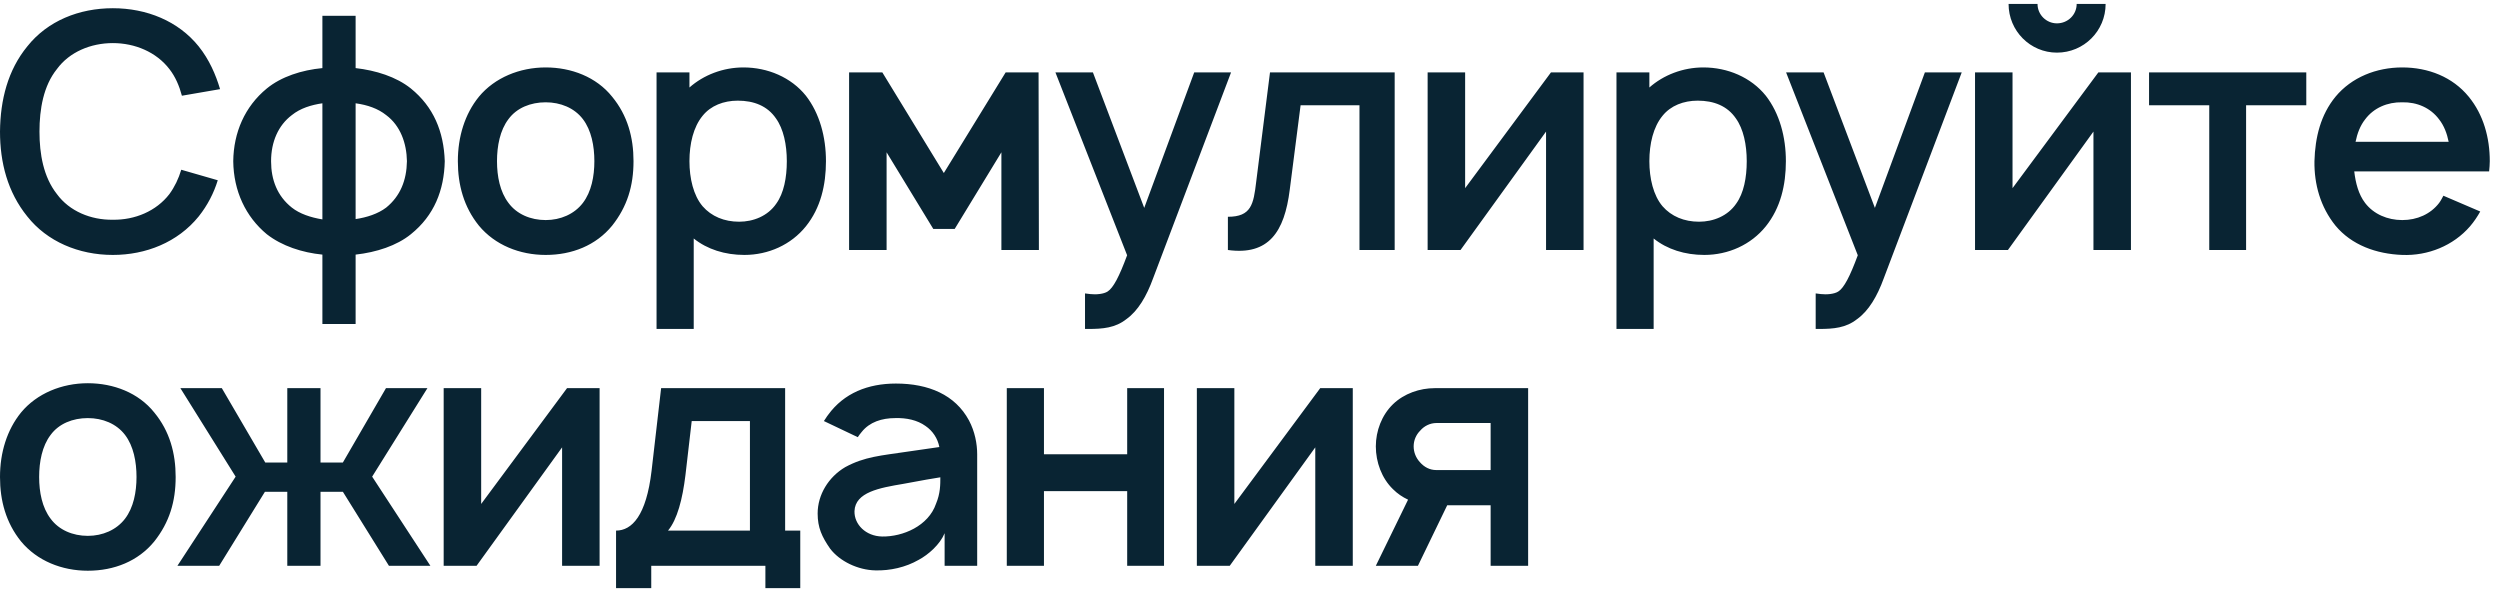 <?xml version="1.0" encoding="UTF-8"?> <svg xmlns="http://www.w3.org/2000/svg" width="190" height="45" viewBox="0 0 190 45" fill="none"> <path d="M13.775 12.9C13.575 13.575 13.275 14.2 12.875 14.75C11.875 16.05 10.25 16.725 8.575 16.7C6.9 16.725 5.275 16.05 4.325 14.75C3.3 13.45 3 11.7 3 10C3 8.3 3.3 6.525 4.325 5.25C5.275 3.95 6.9 3.275 8.575 3.275C10.25 3.275 11.875 3.95 12.875 5.25C13.325 5.825 13.625 6.525 13.825 7.275L16.725 6.775C16.4 5.675 15.9 4.525 15.1 3.525C13.55 1.6 11.15 0.625 8.575 0.625C6.025 0.625 3.625 1.575 2.075 3.525C0.6 5.325 0.025 7.575 2.98023e-08 10C2.98023e-08 12.35 0.575 14.6 2.075 16.45C3.575 18.35 5.975 19.375 8.575 19.375C11.075 19.375 13.5 18.425 15.1 16.45C15.775 15.6 16.25 14.675 16.55 13.7L13.775 12.9ZM31.227 6.725C30.102 5.825 28.552 5.35 27.027 5.175V1.2H24.502V5.175C22.927 5.325 21.377 5.825 20.277 6.725C18.602 8.1 17.752 10.075 17.727 12.25C17.752 14.525 18.677 16.475 20.277 17.8C21.427 18.7 22.977 19.2 24.502 19.35V24.625H27.027V19.35C28.602 19.175 30.152 18.675 31.227 17.8C33.002 16.375 33.752 14.45 33.802 12.25C33.727 10 32.952 8.125 31.227 6.725ZM22.177 15.775C21.077 14.9 20.602 13.675 20.602 12.25C20.602 10.775 21.152 9.525 22.177 8.75C22.827 8.225 23.652 7.975 24.502 7.85V16.675C23.602 16.525 22.777 16.25 22.177 15.775ZM29.352 15.775C28.727 16.25 27.877 16.525 27.027 16.65V7.85C27.927 7.975 28.727 8.25 29.352 8.75C30.427 9.55 30.902 10.875 30.927 12.25C30.902 13.7 30.427 14.9 29.352 15.775ZM41.472 19.375C43.472 19.375 45.297 18.65 46.522 17.15C47.672 15.7 48.147 14.125 48.147 12.25C48.147 10.45 47.697 8.775 46.522 7.35C45.322 5.85 43.422 5.125 41.472 5.125C39.497 5.125 37.597 5.9 36.397 7.35C35.322 8.675 34.797 10.4 34.797 12.25C34.797 14.05 35.247 15.725 36.397 17.15C37.622 18.625 39.497 19.375 41.472 19.375ZM44.297 15.425C43.647 16.275 42.597 16.725 41.472 16.725C40.322 16.725 39.272 16.275 38.647 15.425C37.997 14.575 37.772 13.4 37.772 12.25C37.772 11.1 37.997 9.9 38.647 9.05C39.272 8.2 40.322 7.775 41.472 7.775C42.597 7.775 43.647 8.2 44.297 9.05C44.947 9.9 45.172 11.1 45.172 12.25C45.172 13.4 44.947 14.575 44.297 15.425ZM61.248 7.275C60.123 5.875 58.348 5.125 56.498 5.125C54.948 5.125 53.473 5.7 52.398 6.65V5.5H49.898V25H52.723V18.125C53.748 18.95 55.098 19.375 56.573 19.375C58.398 19.375 60.123 18.6 61.248 17.2C62.373 15.8 62.773 14.05 62.773 12.25C62.773 10.425 62.298 8.625 61.248 7.275ZM58.998 15.475C58.348 16.425 57.248 16.85 56.173 16.85C55.048 16.85 54.073 16.45 53.398 15.675C52.698 14.85 52.398 13.55 52.398 12.25C52.398 10.925 52.698 9.65 53.398 8.8C54.023 8.025 54.998 7.65 56.073 7.65C57.298 7.65 58.323 8.05 58.973 9C59.548 9.8 59.798 11 59.798 12.25C59.798 13.5 59.573 14.675 58.998 15.475ZM76.431 5.5L71.731 13.15L67.056 5.5H64.531V19H67.381V11.575L70.931 17.4H72.556L76.106 11.575V19H78.956L78.931 5.5H76.431ZM90.761 5.5L86.961 15.8L83.061 5.5H80.211L85.661 19.4C85.061 21.025 84.611 21.875 84.186 22.15C83.886 22.35 83.311 22.4 82.861 22.35L82.461 22.3V25H82.711C83.811 25 84.761 24.925 85.611 24.25C86.486 23.625 87.136 22.525 87.636 21.15L93.561 5.5H90.761ZM96.52 5.5L95.47 13.825C95.27 15.525 95.095 16.475 93.32 16.475V19C96.42 19.425 97.62 17.625 98.02 14.425L98.845 8H103.32V19H105.995V5.5H96.52ZM120.35 5.5H117.875L111.35 14.3V5.5H108.5V19H111L117.5 10V19H120.35V5.5ZM134.202 7.275C133.077 5.875 131.302 5.125 129.452 5.125C127.902 5.125 126.427 5.7 125.352 6.65V5.5H122.852V25H125.677V18.125C126.702 18.95 128.052 19.375 129.527 19.375C131.352 19.375 133.077 18.6 134.202 17.2C135.327 15.8 135.727 14.05 135.727 12.25C135.727 10.425 135.252 8.625 134.202 7.275ZM131.952 15.475C131.302 16.425 130.202 16.85 129.127 16.85C128.002 16.85 127.027 16.45 126.352 15.675C125.652 14.85 125.352 13.55 125.352 12.25C125.352 10.925 125.652 9.65 126.352 8.8C126.977 8.025 127.952 7.65 129.027 7.65C130.252 7.65 131.277 8.05 131.927 9C132.502 9.8 132.752 11 132.752 12.25C132.752 13.5 132.527 14.675 131.952 15.475ZM146.292 5.5L142.492 15.8L138.592 5.5H135.742L141.192 19.4C140.592 21.025 140.142 21.875 139.717 22.15C139.417 22.35 138.842 22.4 138.392 22.35L137.992 22.3V25H138.242C139.342 25 140.292 24.925 141.142 24.25C142.017 23.625 142.667 22.525 143.167 21.15L149.092 5.5H146.292ZM157.827 0.3C157.827 1.125 157.152 1.775 156.327 1.775C155.527 1.775 154.852 1.125 154.852 0.3H152.652C152.652 2.35 154.302 4 156.327 4C158.377 4 160.027 2.35 160.027 0.3H157.827ZM161.952 5.5H159.477L152.952 14.3V5.5H150.102V19H152.602L159.102 10V19H161.952V5.5ZM175.278 5.5H163.328V8H167.903V19H170.703V8H175.278V5.5ZM178.923 13.025H189.173C189.198 12.775 189.223 12.5 189.223 12.25C189.223 10.475 188.748 8.725 187.623 7.35C186.398 5.85 184.548 5.125 182.573 5.125C180.598 5.125 178.723 5.875 177.498 7.35C176.373 8.725 175.948 10.425 175.898 12.25C175.873 14 176.348 15.725 177.498 17.15C178.723 18.625 180.598 19.3 182.573 19.375C184.523 19.45 186.448 18.675 187.723 17.2C188.023 16.85 188.273 16.475 188.498 16.075L185.698 14.875C185.598 15.05 185.523 15.225 185.373 15.425C184.723 16.275 183.698 16.725 182.573 16.725C181.448 16.725 180.398 16.275 179.748 15.425C179.248 14.775 179.023 13.9 178.923 13.025ZM182.573 7.775C183.698 7.75 184.723 8.2 185.373 9.075C185.748 9.55 185.973 10.15 186.098 10.775H179.023C179.148 10.15 179.373 9.55 179.748 9.075C180.398 8.2 181.448 7.75 182.573 7.775ZM6.675 43.375C8.675 43.375 10.5 42.65 11.725 41.15C12.875 39.7 13.35 38.125 13.35 36.25C13.35 34.45 12.9 32.775 11.725 31.35C10.525 29.85 8.625 29.125 6.675 29.125C4.7 29.125 2.8 29.9 1.6 31.35C0.525 32.675 2.98023e-08 34.4 2.98023e-08 36.25C2.98023e-08 38.05 0.45 39.725 1.6 41.15C2.825 42.625 4.7 43.375 6.675 43.375ZM9.5 39.425C8.85 40.275 7.8 40.725 6.675 40.725C5.525 40.725 4.475 40.275 3.85 39.425C3.2 38.575 2.975 37.4 2.975 36.25C2.975 35.1 3.2 33.9 3.85 33.05C4.475 32.2 5.525 31.775 6.675 31.775C7.8 31.775 8.85 32.2 9.5 33.05C10.15 33.9 10.375 35.1 10.375 36.25C10.375 37.4 10.15 38.575 9.5 39.425ZM32.484 29.5H29.334L26.059 35.15H24.359V29.5H21.834V35.15H20.159L16.859 29.5H13.709L17.909 36.225L13.484 43H16.659L20.134 37.375H21.834V43H24.359V37.375H26.059L29.559 43H32.709L28.284 36.225L32.484 29.5ZM45.569 29.5H43.094L36.569 38.3V29.5H33.719V43H36.219L42.719 34V43H45.569V29.5ZM59.67 29.5H50.245L49.52 35.775C49.12 39.2 48.02 40.325 46.82 40.325V44.7H49.495V43H58.17V44.7H60.82V40.325H59.67V29.5ZM56.995 40.325H50.77C51.47 39.475 51.87 37.95 52.095 36.1L52.57 32H56.995V40.325ZM65.191 33.225C65.266 33.1 65.391 32.95 65.491 32.825C66.091 32.075 67.016 31.775 68.041 31.775C68.891 31.75 69.716 31.925 70.341 32.375C70.891 32.75 71.266 33.325 71.391 33.975L68.966 34.325C66.966 34.625 65.716 34.7 64.241 35.5C62.966 36.25 62.141 37.6 62.141 39.025C62.141 40.1 62.466 40.8 63.091 41.7C63.816 42.65 65.191 43.325 66.541 43.35C67.641 43.375 68.816 43.125 69.816 42.55C70.566 42.15 71.441 41.375 71.791 40.525V43H74.266V34.525C74.266 33.725 74.091 32.8 73.641 31.95C72.591 30 70.566 29.15 68.091 29.15C65.966 29.15 64.141 29.875 62.941 31.525C62.816 31.675 62.716 31.875 62.616 32L65.191 33.225ZM71.466 36.275C71.466 36.825 71.466 37.5 71.141 38.275C70.566 39.975 68.616 40.8 67.041 40.775C65.791 40.75 64.916 39.85 64.941 38.85C64.991 37.4 66.866 37.075 68.641 36.775C70.116 36.5 70.966 36.35 71.466 36.275ZM85.666 29.5V34.525H79.341V29.5H76.516V43H79.341V37.325H85.666V43H88.466V29.5H85.666ZM102.811 29.5H100.336L93.811 38.3V29.5H90.961V43H93.461L99.961 34V43H102.811V29.5ZM109.038 29.5C107.913 29.5 106.713 29.9 105.863 30.725C105.013 31.55 104.563 32.75 104.563 33.925C104.563 35.125 105.013 36.35 105.863 37.175C106.213 37.525 106.588 37.775 107.013 37.975L104.563 43H107.763L109.988 38.4H113.288V43H116.138V29.5H109.038ZM113.288 35.725H109.163C108.663 35.725 108.238 35.5 107.913 35.125C107.613 34.8 107.438 34.375 107.438 33.925C107.438 33.475 107.613 33.05 107.938 32.725C108.238 32.375 108.688 32.15 109.163 32.15H113.288V35.725Z" fill="#092433"></path> </svg> 
